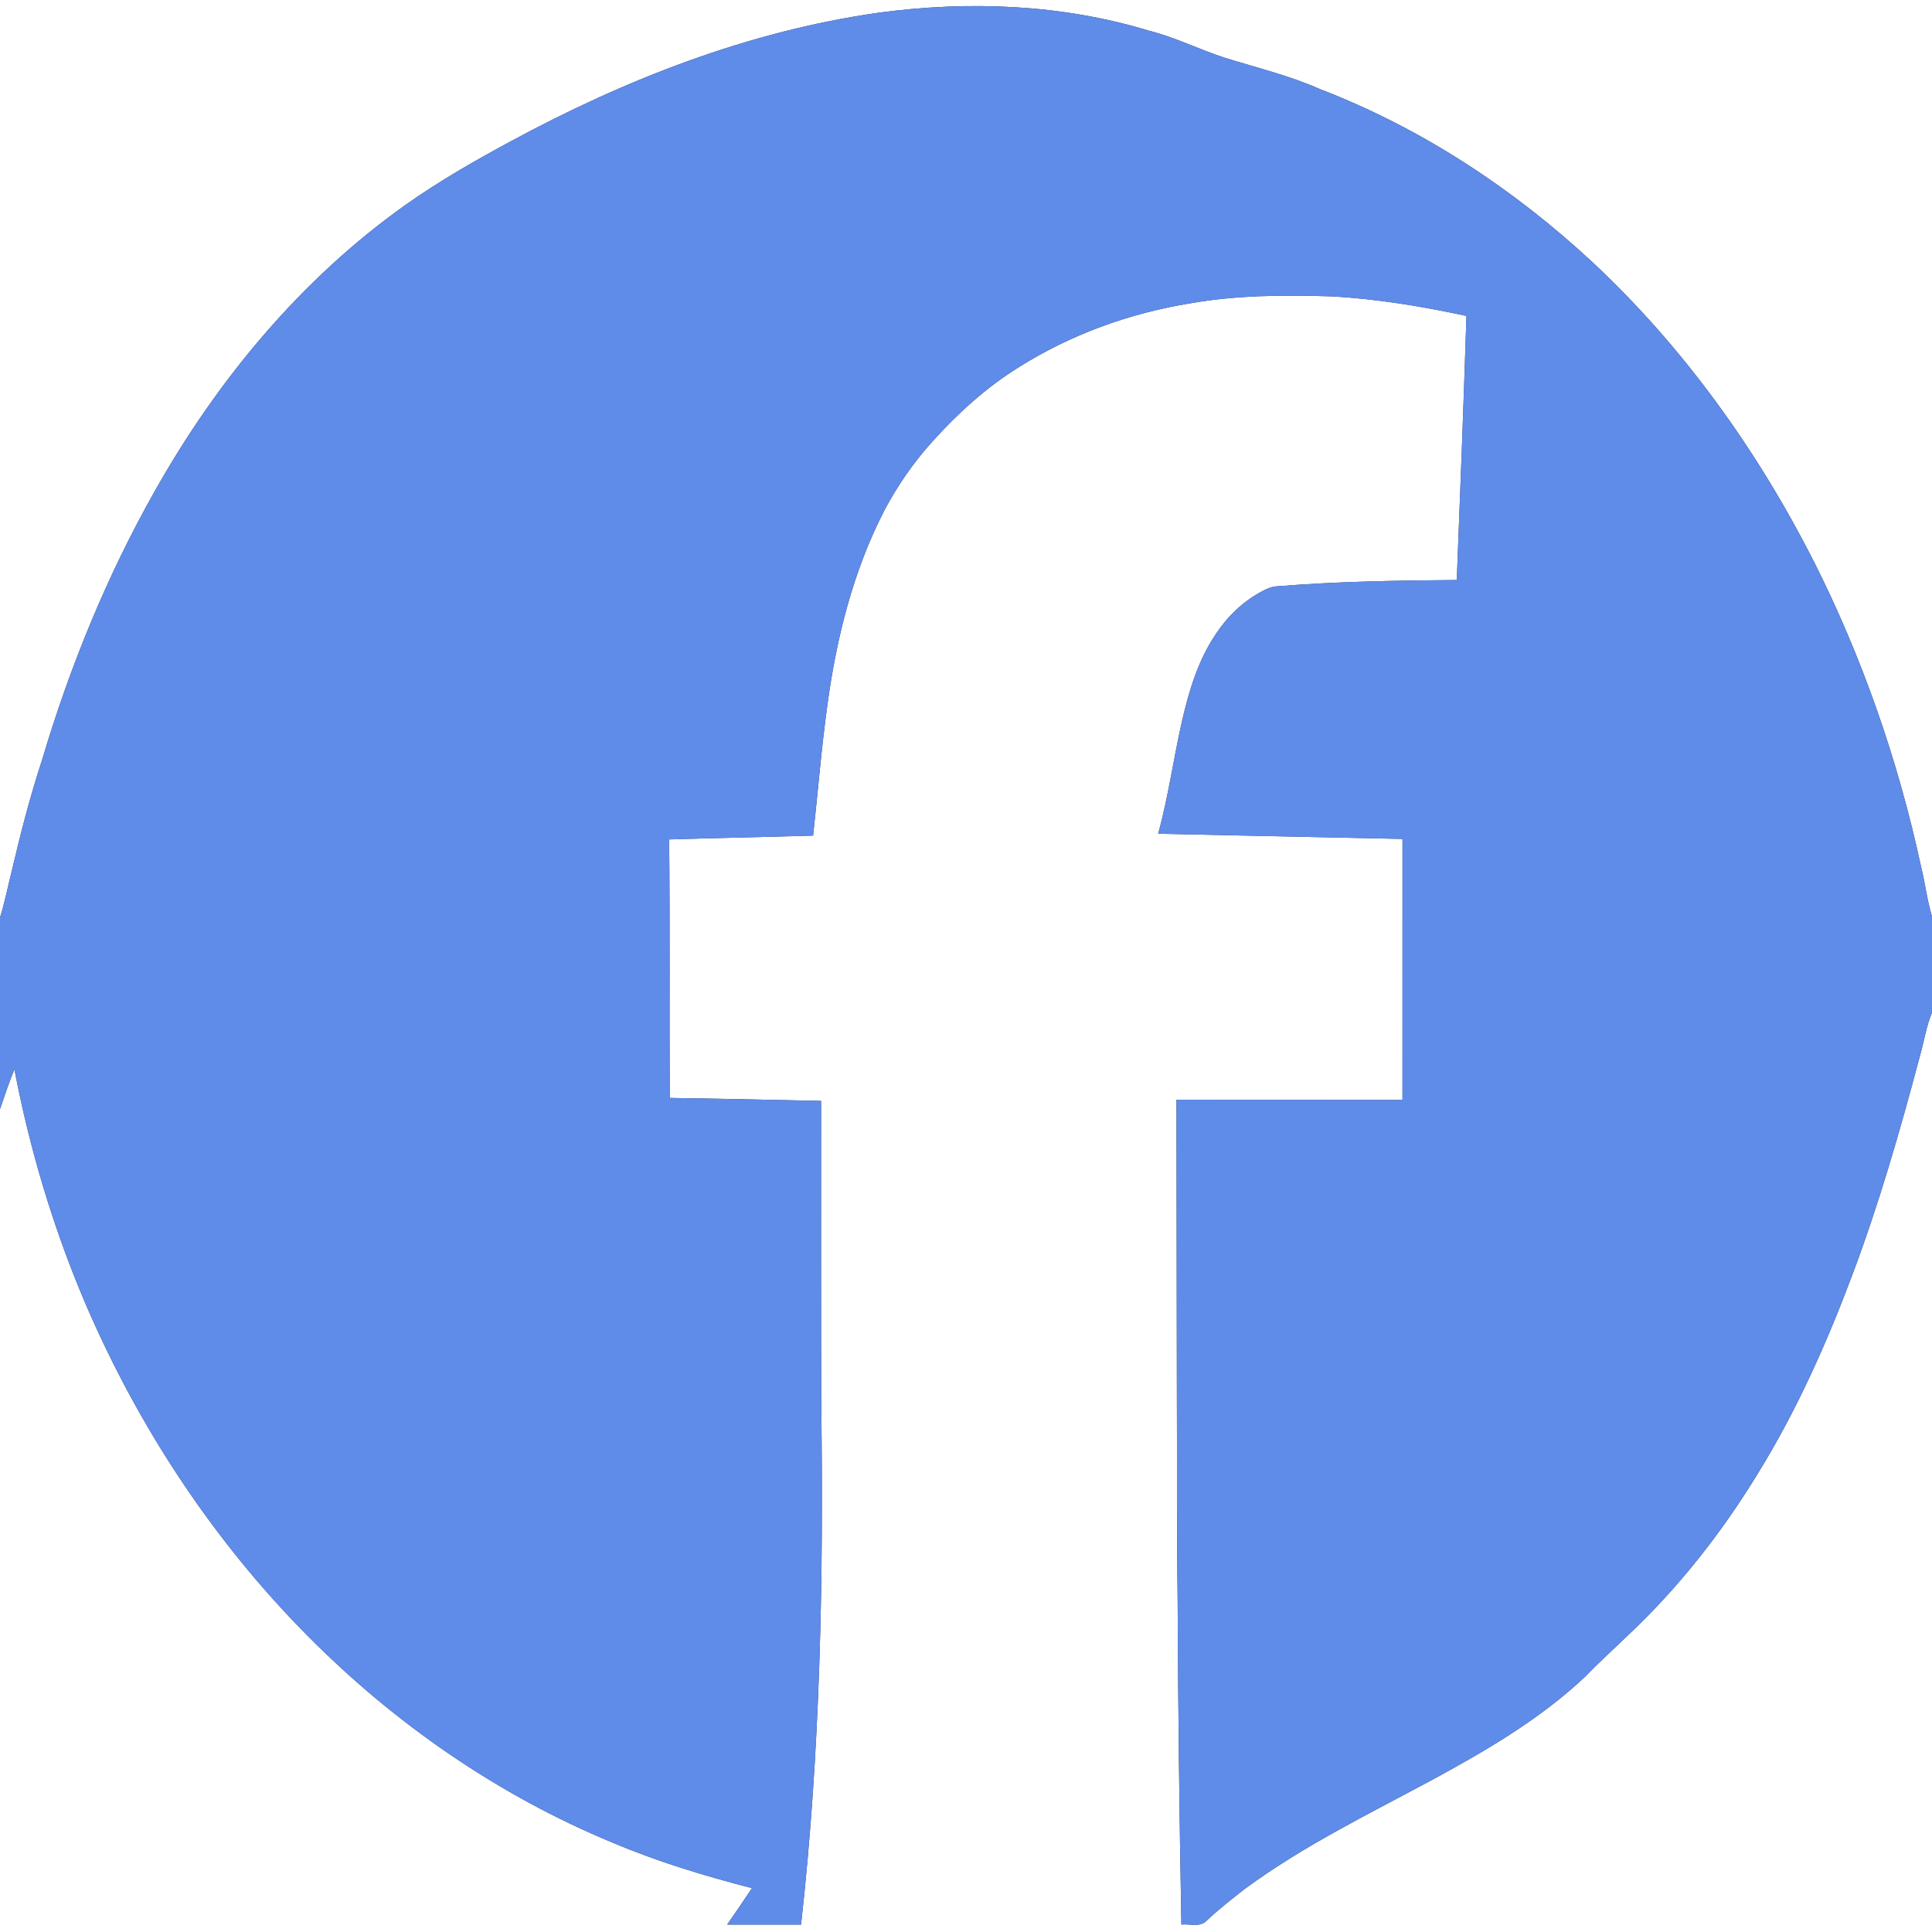 <?xml version="1.0" encoding="UTF-8" ?>
<!DOCTYPE svg PUBLIC "-//W3C//DTD SVG 1.1//EN" "http://www.w3.org/Graphics/SVG/1.1/DTD/svg11.dtd">
<svg width="1042pt" height="1042pt" viewBox="0 0 1042 1042" version="1.1" xmlns="http://www.w3.org/2000/svg">
<rect x="0" y="0" width="1042" height="1042" fill="#333333" stroke="none"/>
<g id="#ffffffff">
<path fill="#ffffff" opacity="1.00" d=" M 0.00 0.00 L 1042.00 0.00 L 1042.00 494.31 C 1039.34 485.39 1038.26 476.11 1036.03 467.08 C 1023.72 410.16 1004.44 354.69 978.21 302.68 C 947.86 242.95 908.24 187.61 859.25 141.74 C 816.43 101.90 766.66 69.10 711.95 48.08 C 695.49 40.77 677.93 36.56 660.79 31.22 C 646.89 26.76 633.77 20.06 619.56 16.52 C 572.57 2.23 522.48 0.33 473.99 6.84 C 404.02 16.72 337.25 42.80 275.35 76.28 C 255.89 86.77 236.65 97.80 218.59 110.59 C 162.39 150.53 117.36 204.77 83.63 264.60 C 57.70 310.40 37.70 359.42 22.70 409.83 C 16.16 429.68 10.98 449.95 6.22 470.29 C 4.12 478.49 2.55 486.84 0.00 494.93 L 0.00 0.00 Z" />
<path fill="#ffffff" opacity="1.00" d=" M 642.13 163.57 C 667.17 159.15 692.71 159.06 718.05 159.84 C 742.59 161.18 766.90 165.25 790.91 170.39 C 789.37 217.88 787.60 265.36 785.70 312.83 C 753.42 313.07 721.10 313.60 688.91 316.20 C 686.05 316.35 683.37 317.42 680.89 318.78 C 670.71 324.11 662.15 332.29 655.83 341.84 C 646.21 355.99 641.23 372.61 637.46 389.13 C 632.87 409.25 630.14 429.77 624.64 449.67 C 668.57 450.60 712.49 451.54 756.42 452.47 C 756.40 499.40 756.44 546.32 756.41 593.24 C 715.77 593.20 675.14 593.14 634.51 593.13 C 634.56 645.41 634.66 697.69 634.73 749.98 C 634.89 787.33 634.60 824.68 635.14 862.03 C 635.37 920.68 636.09 979.33 637.17 1037.97 C 641.69 1037.48 647.40 1039.67 650.86 1035.80 C 657.40 1029.66 664.47 1024.12 671.55 1018.62 C 703.48 995.13 739.30 977.86 774.05 959.07 C 802.74 943.46 831.26 926.64 855.14 904.11 C 862.65 896.28 870.73 889.05 878.52 881.51 C 905.49 856.04 928.59 826.63 947.90 794.99 C 968.61 761.51 984.79 725.44 998.63 688.65 C 1013.32 649.75 1024.81 609.74 1035.47 569.57 C 1037.72 561.79 1038.85 553.63 1042.00 546.14 L 1042.00 1042.00 L 0.00 1042.00 L 0.00 598.18 C 2.45 590.98 4.89 583.77 7.77 576.74 C 16.05 619.99 28.76 662.45 46.03 702.97 C 74.43 769.15 114.66 830.45 165.35 881.69 C 212.34 929.26 268.40 968.16 330.25 993.75 C 354.60 1004.08 379.97 1011.74 405.56 1018.35 C 401.19 1024.95 396.69 1031.47 392.20 1037.99 C 405.48 1038.00 418.76 1038.01 432.04 1037.99 C 442.46 945.08 444.19 851.44 442.94 758.03 C 442.71 703.27 442.90 648.52 442.83 593.76 C 415.62 593.20 388.42 592.54 361.21 592.16 C 360.96 545.69 361.39 499.20 360.89 452.73 C 386.78 451.95 412.67 451.45 438.55 450.67 C 441.14 427.14 443.00 403.52 446.27 380.06 C 451.18 343.79 460.23 307.67 477.11 275.01 C 484.22 261.68 492.88 249.14 503.05 237.96 C 516.67 222.81 531.94 208.98 549.27 198.18 C 577.41 180.41 609.31 168.88 642.13 163.57 Z" />
</g>
<g id="#5f8be9ff">
<path fill="#5f8be9" opacity="1.00" d=" M 473.99 6.84 C 522.48 0.33 572.57 2.23 619.56 16.52 C 633.77 20.06 646.89 26.76 660.79 31.22 C 677.93 36.56 695.49 40.77 711.95 48.08 C 766.66 69.10 816.43 101.90 859.25 141.74 C 908.24 187.61 947.86 242.95 978.21 302.68 C 1004.44 354.69 1023.72 410.16 1036.03 467.08 C 1038.26 476.11 1039.34 485.39 1042.00 494.31 L 1042.00 546.14 C 1038.85 553.63 1037.72 561.79 1035.47 569.57 C 1024.81 609.74 1013.32 649.75 998.63 688.65 C 984.79 725.44 968.61 761.51 947.90 794.99 C 928.59 826.63 905.49 856.04 878.52 881.51 C 870.73 889.05 862.65 896.28 855.14 904.11 C 831.26 926.64 802.74 943.46 774.05 959.07 C 739.30 977.86 703.48 995.13 671.55 1018.62 C 664.47 1024.12 657.40 1029.66 650.86 1035.80 C 647.40 1039.67 641.69 1037.48 637.17 1037.97 C 636.09 979.33 635.37 920.68 635.14 862.03 C 634.60 824.68 634.89 787.33 634.73 749.98 C 634.66 697.69 634.56 645.41 634.51 593.13 C 675.14 593.14 715.77 593.20 756.41 593.24 C 756.44 546.32 756.40 499.40 756.42 452.47 C 712.49 451.54 668.57 450.60 624.64 449.67 C 630.14 429.77 632.87 409.25 637.46 389.13 C 641.23 372.61 646.21 355.99 655.83 341.84 C 662.15 332.29 670.71 324.11 680.89 318.78 C 683.37 317.42 686.05 316.35 688.91 316.20 C 721.10 313.60 753.42 313.07 785.70 312.83 C 787.60 265.36 789.37 217.88 790.91 170.39 C 766.90 165.25 742.59 161.18 718.05 159.84 C 692.71 159.06 667.17 159.15 642.13 163.57 C 609.31 168.88 577.41 180.41 549.27 198.18 C 531.94 208.98 516.67 222.81 503.05 237.96 C 492.88 249.14 484.22 261.68 477.11 275.01 C 460.23 307.67 451.18 343.79 446.27 380.06 C 443.00 403.52 441.14 427.14 438.55 450.67 C 412.67 451.45 386.78 451.95 360.89 452.73 C 361.39 499.20 360.96 545.69 361.21 592.16 C 388.42 592.54 415.62 593.20 442.83 593.76 C 442.90 648.52 442.71 703.27 442.94 758.03 C 444.19 851.44 442.46 945.08 432.04 1037.99 C 418.76 1038.01 405.48 1038.00 392.20 1037.99 C 396.69 1031.47 401.19 1024.95 405.56 1018.35 C 379.97 1011.74 354.60 1004.08 330.25 993.75 C 268.40 968.16 212.34 929.26 165.35 881.69 C 114.66 830.45 74.43 769.15 46.03 702.97 C 28.76 662.45 16.05 619.99 7.77 576.74 C 4.89 583.77 2.45 590.98 0.00 598.18 L 0.00 494.93 C 2.55 486.84 4.12 478.49 6.22 470.29 C 10.98 449.95 16.16 429.68 22.70 409.83 C 37.70 359.42 57.70 310.40 83.63 264.60 C 117.36 204.77 162.39 150.53 218.59 110.59 C 236.65 97.80 255.89 86.77 275.35 76.28 C 337.25 42.80 404.02 16.72 473.99 6.84 Z" />
</g>
</svg>
